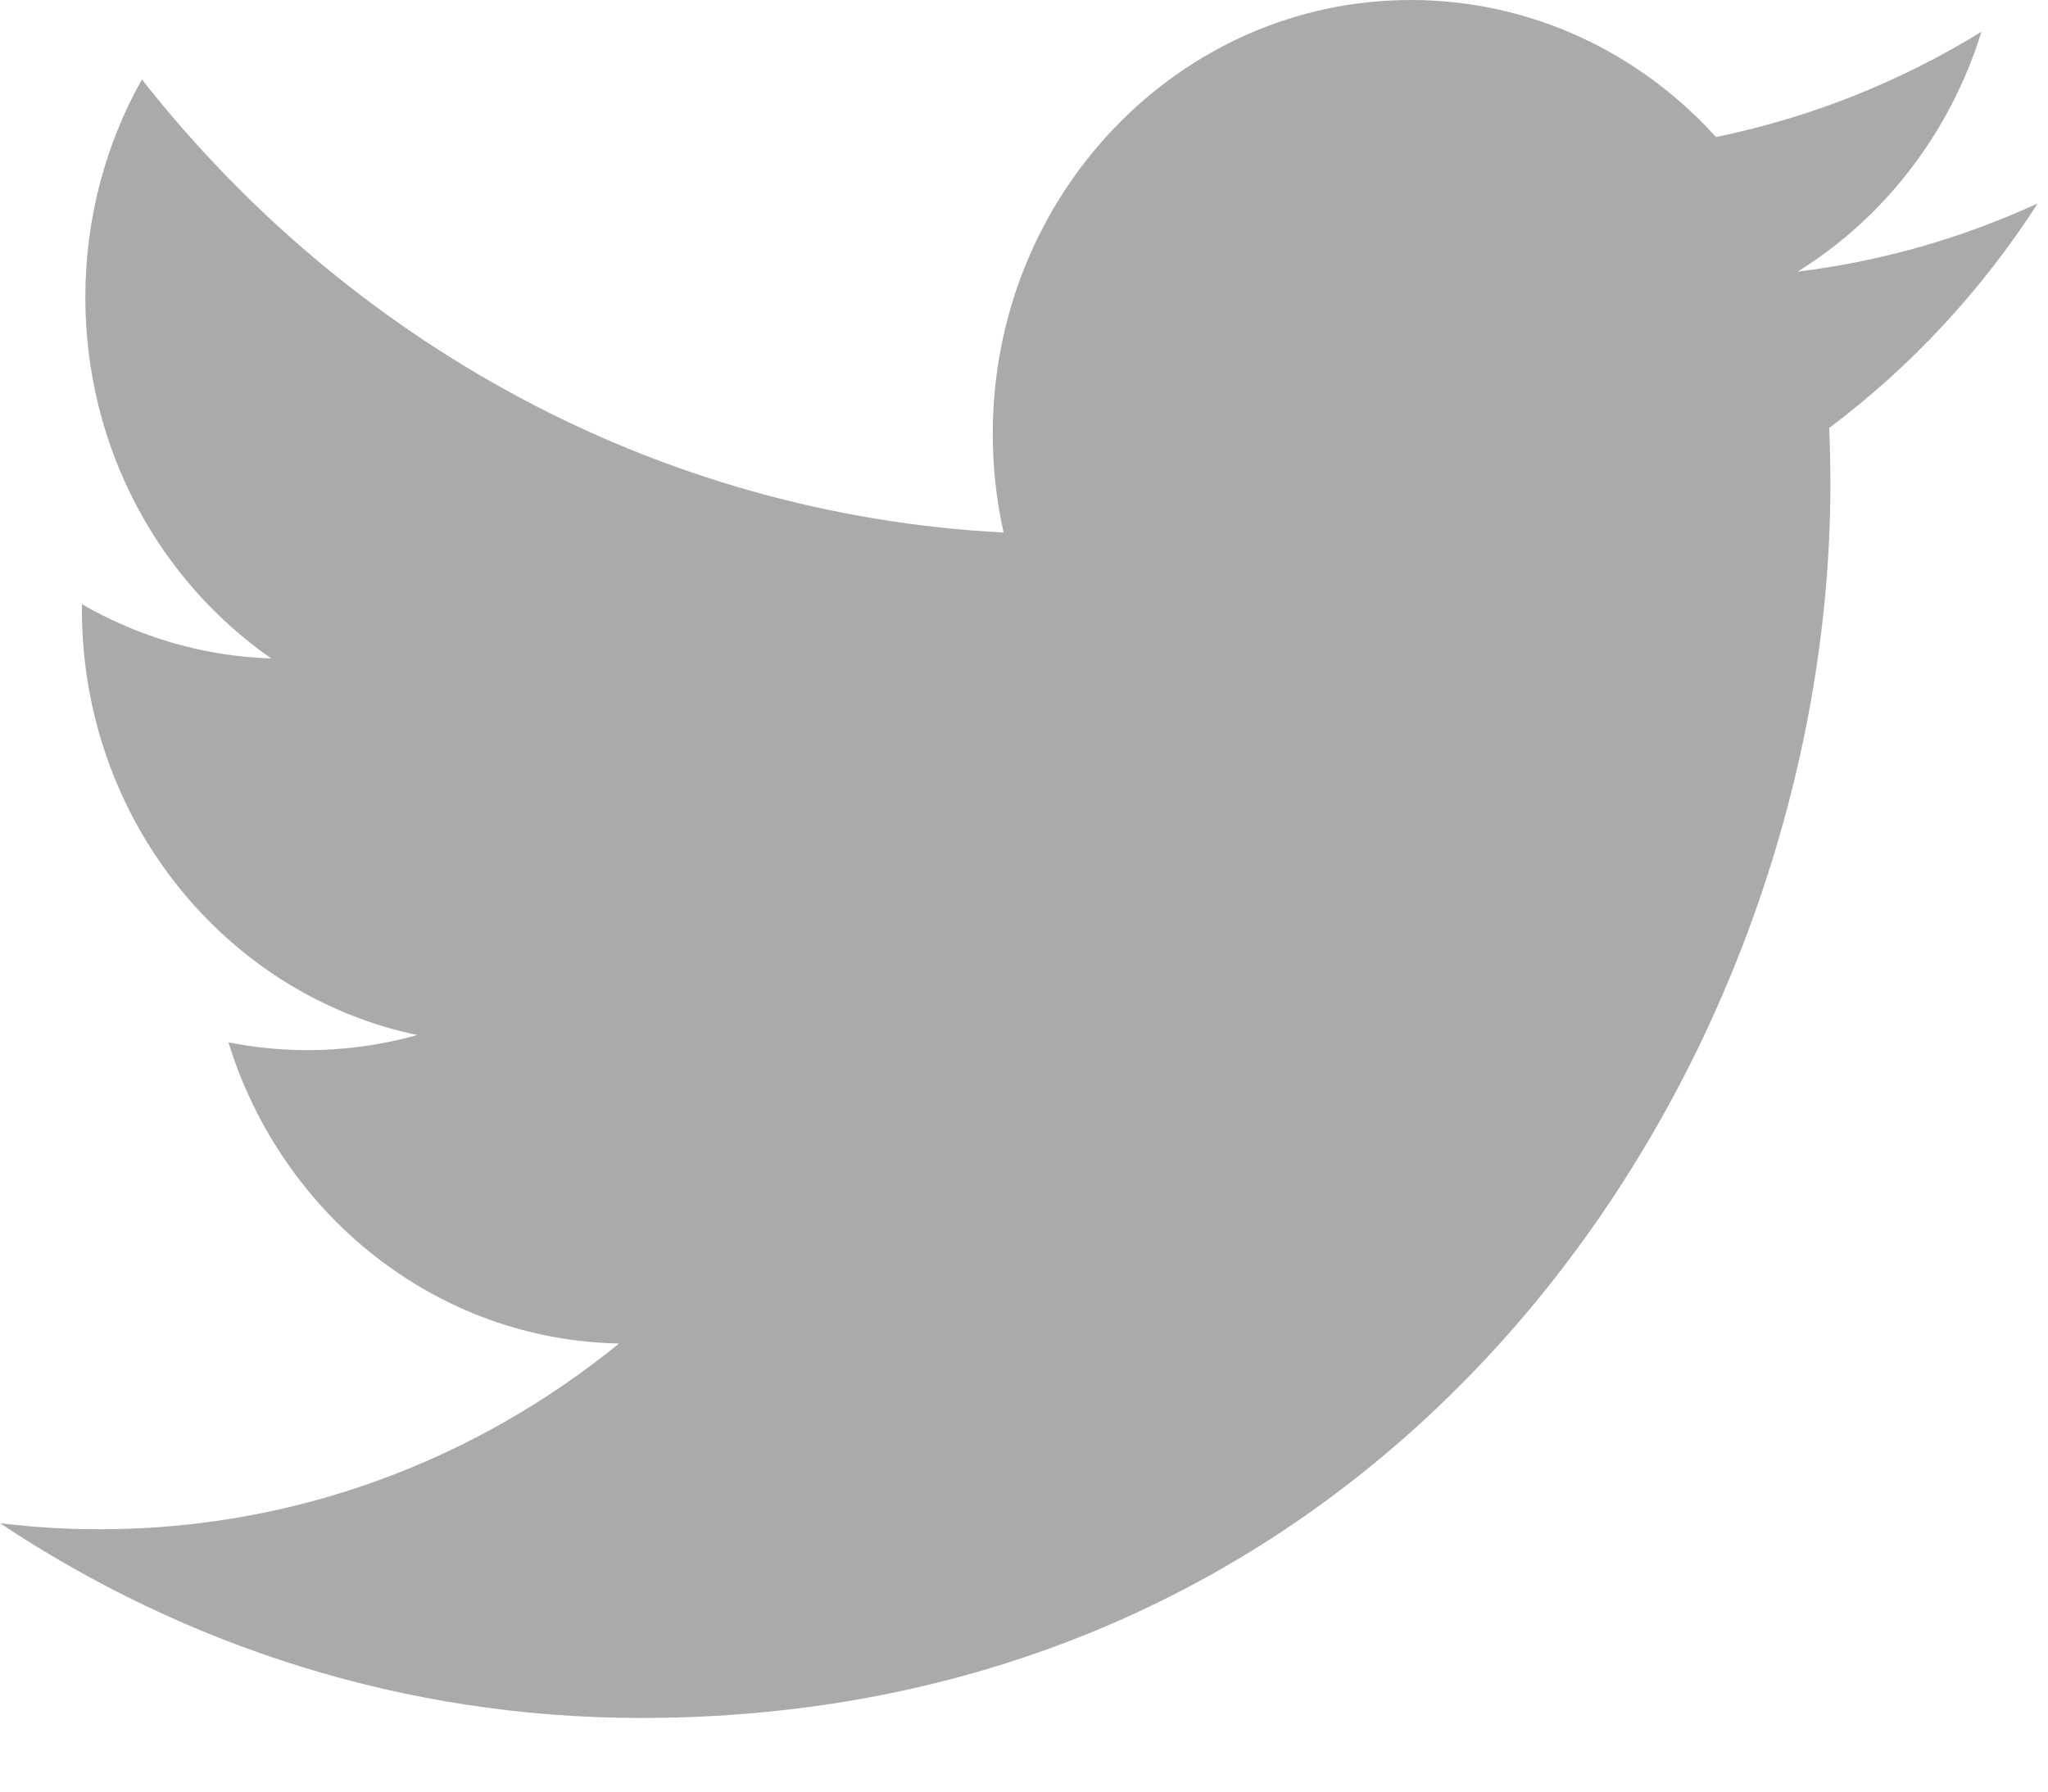 <?xml version="1.0" encoding="UTF-8"?>
<svg width="24px" height="21px" viewBox="0 0 24 21" version="1.1" xmlns="http://www.w3.org/2000/svg" xmlns:xlink="http://www.w3.org/1999/xlink">
    <!-- Generator: Sketch 50.2 (55047) - http://www.bohemiancoding.com/sketch -->
    <title>share-twitter</title>
    <desc>Created with Sketch.</desc>
    <defs></defs>
    <g id="Page-1" stroke="none" stroke-width="1" fill="none" fill-rule="evenodd">
        <g id="introduction" transform="translate(-293, -606)" fill="#A9ABAA">
            <g id="Group-4" transform="translate(257, 603)">
                <g id="share-twitter" transform="translate(36, 0)">
                    <path d="M23.88,5.384 C23.001,5.788 22.057,6.062 21.066,6.184 C22.078,5.556 22.854,4.559 23.22,3.372 C22.274,3.955 21.225,4.377 20.109,4.606 C19.216,3.618 17.942,3 16.533,3 C13.828,3 11.634,5.277 11.634,8.083 C11.634,8.483 11.677,8.871 11.761,9.242 C7.689,9.03 4.08,7.007 1.663,3.931 C1.241,4.681 1,5.555 1,6.486 C1,8.25 1.865,9.806 3.179,10.718 C2.376,10.692 1.62,10.463 0.96,10.082 L0.96,10.146 C0.96,12.609 2.649,14.664 4.89,15.132 C4.479,15.248 4.046,15.309 3.599,15.309 C3.283,15.309 2.977,15.277 2.677,15.218 C3.3,17.237 5.11,18.707 7.254,18.748 C5.577,20.113 3.465,20.925 1.17,20.925 C0.774,20.925 0.384,20.901 0,20.854 C2.168,22.297 4.744,23.137 7.511,23.137 C16.521,23.137 21.45,15.392 21.45,8.673 C21.45,8.453 21.445,8.234 21.436,8.016 C22.393,7.3 23.223,6.404 23.88,5.384"></path>
                </g>
            </g>
        </g>
    </g>
</svg>
